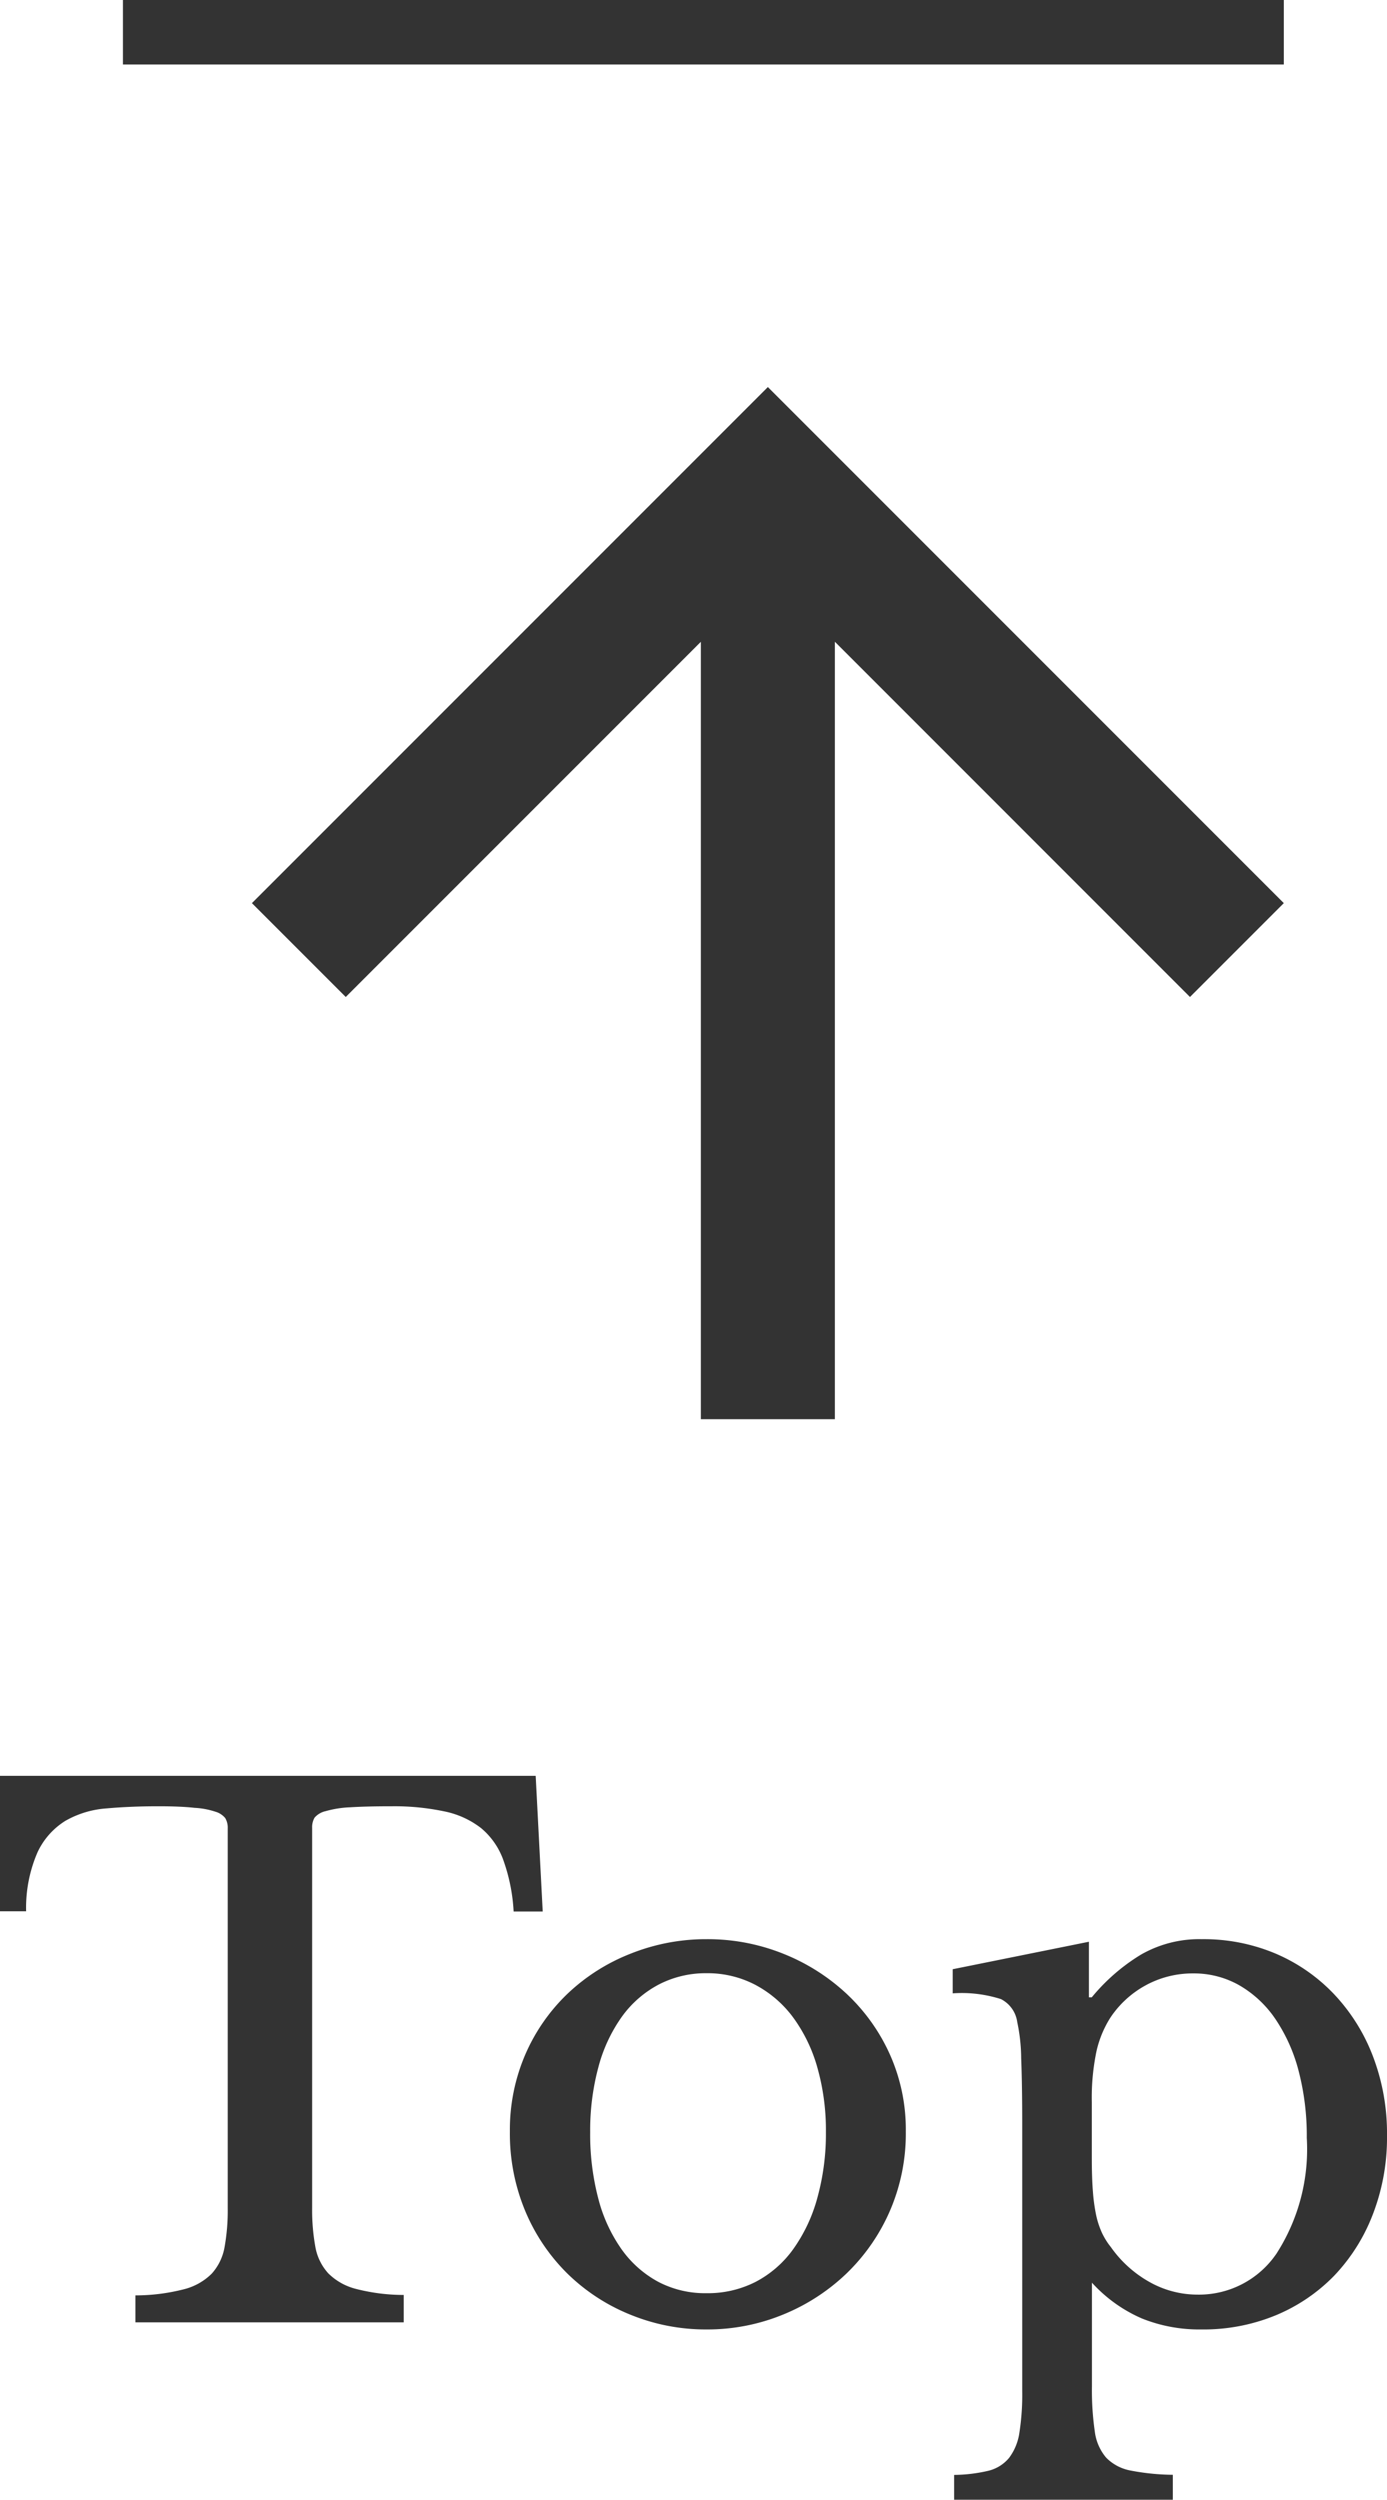 <svg xmlns="http://www.w3.org/2000/svg" width="21.506" height="38.75" viewBox="0 0 21.506 38.75">
  <g id="btn_totop01" transform="translate(0 0.5)">
    <g id="グループ_4984" data-name="グループ 4984" transform="translate(-1000.094 -290.5)">
      <g id="Icon_-_ArrowUp_-_White" data-name="Icon - ArrowUp - White" transform="translate(1004 296)">
        <path id="パス_10" data-name="パス 10" d="M8,0,6.545,1.455l5.506,5.506H0V9.039H12.052L6.545,14.545,8,16l8-8Z" transform="translate(0 16) rotate(-90)" fill="#333"/>
      </g>
      <path id="パス_21085" data-name="パス 21085" d="M-2.491-6.369h-.451A2.807,2.807,0,0,0-3.1-7.161a1.147,1.147,0,0,0-.346-.5,1.37,1.37,0,0,0-.567-.259A3.742,3.742,0,0,0-4.823-8q-.407,0-.655.016a1.6,1.6,0,0,0-.38.06.316.316,0,0,0-.17.1.293.293,0,0,0-.038.16v5.885a3.2,3.2,0,0,0,.049.605.822.822,0,0,0,.2.413.931.931,0,0,0,.429.242,2.964,2.964,0,0,0,.742.094V0H-8.806V-.418a3.037,3.037,0,0,0,.748-.094.932.932,0,0,0,.434-.242.822.822,0,0,0,.2-.413,3.2,3.2,0,0,0,.049-.605V-7.656a.293.293,0,0,0-.038-.16.305.305,0,0,0-.154-.1,1.218,1.218,0,0,0-.325-.06Q-8.1-8-8.453-8q-.429,0-.8.033a1.5,1.5,0,0,0-.638.192,1.141,1.141,0,0,0-.434.49,2.166,2.166,0,0,0-.176.913h-.407v-2.1H-2.6ZM.049-5.94a3.155,3.155,0,0,1,1.188.225,3.142,3.142,0,0,1,.984.622,2.936,2.936,0,0,1,.671.94,2.85,2.85,0,0,1,.247,1.194,3.019,3.019,0,0,1-.247,1.232,3.014,3.014,0,0,1-.671.968,3.121,3.121,0,0,1-.984.638A3.089,3.089,0,0,1,.049.11,3.085,3.085,0,0,1-1.122-.115,3,3,0,0,1-2.1-.748a2.97,2.97,0,0,1-.66-.973A3.117,3.117,0,0,1-3-2.959a2.944,2.944,0,0,1,.242-1.2A2.891,2.891,0,0,1-2.1-5.1a3.013,3.013,0,0,1,.974-.616A3.152,3.152,0,0,1,.049-5.94Zm0,.528a1.574,1.574,0,0,0-.742.176,1.654,1.654,0,0,0-.572.5,2.4,2.4,0,0,0-.363.781,3.763,3.763,0,0,0-.127,1.007,3.915,3.915,0,0,0,.127,1.034,2.4,2.4,0,0,0,.363.786,1.671,1.671,0,0,0,.566.5,1.565,1.565,0,0,0,.748.176A1.63,1.63,0,0,0,.809-.627a1.667,1.667,0,0,0,.583-.506,2.477,2.477,0,0,0,.374-.792A3.717,3.717,0,0,0,1.9-2.948a3.557,3.557,0,0,0-.132-1,2.422,2.422,0,0,0-.374-.776A1.745,1.745,0,0,0,.809-5.23,1.59,1.59,0,0,0,.049-5.412Zm5.929.374h.044a3.012,3.012,0,0,1,.759-.66,1.816,1.816,0,0,1,.946-.242,2.871,2.871,0,0,1,1.149.225,2.717,2.717,0,0,1,.908.633,2.907,2.907,0,0,1,.6.963A3.347,3.347,0,0,1,10.6-2.9a3.3,3.3,0,0,1-.22,1.227,2.855,2.855,0,0,1-.6.951,2.713,2.713,0,0,1-.913.616A2.945,2.945,0,0,1,7.716.11,2.383,2.383,0,0,1,6.8-.06a2.26,2.26,0,0,1-.775-.555V.99a4.471,4.471,0,0,0,.044.7.774.774,0,0,0,.176.407.71.71,0,0,0,.379.2,3.577,3.577,0,0,0,.655.066V2.75H3.888V2.365A2.418,2.418,0,0,0,4.422,2.3a.6.6,0,0,0,.319-.2A.849.849,0,0,0,4.9,1.711a3.808,3.808,0,0,0,.044-.643V-3.047q0-.638-.016-1.045a2.788,2.788,0,0,0-.061-.561.471.471,0,0,0-.253-.358A2,2,0,0,0,3.866-5.1v-.374L5.978-5.9Zm.33.319a1.646,1.646,0,0,0-.214.523,3.526,3.526,0,0,0-.071.786v.858q0,.3.016.512a2.818,2.818,0,0,0,.049.368,1.346,1.346,0,0,0,.088.275,1.094,1.094,0,0,0,.143.231,1.815,1.815,0,0,0,.605.544,1.515,1.515,0,0,0,.737.192,1.452,1.452,0,0,0,1.227-.638A2.989,2.989,0,0,0,9.356-2.86,3.978,3.978,0,0,0,9.229-3.9a2.6,2.6,0,0,0-.358-.8,1.709,1.709,0,0,0-.556-.522,1.417,1.417,0,0,0-.72-.187,1.513,1.513,0,0,0-.732.182A1.544,1.544,0,0,0,6.308-4.719Z" transform="translate(1011 326)" fill="#333"/>
    </g>
    <line id="線_270" data-name="線 270" x2="18" transform="translate(1.906)" fill="none" stroke="#333" stroke-width="1"/>
  </g>
</svg>
